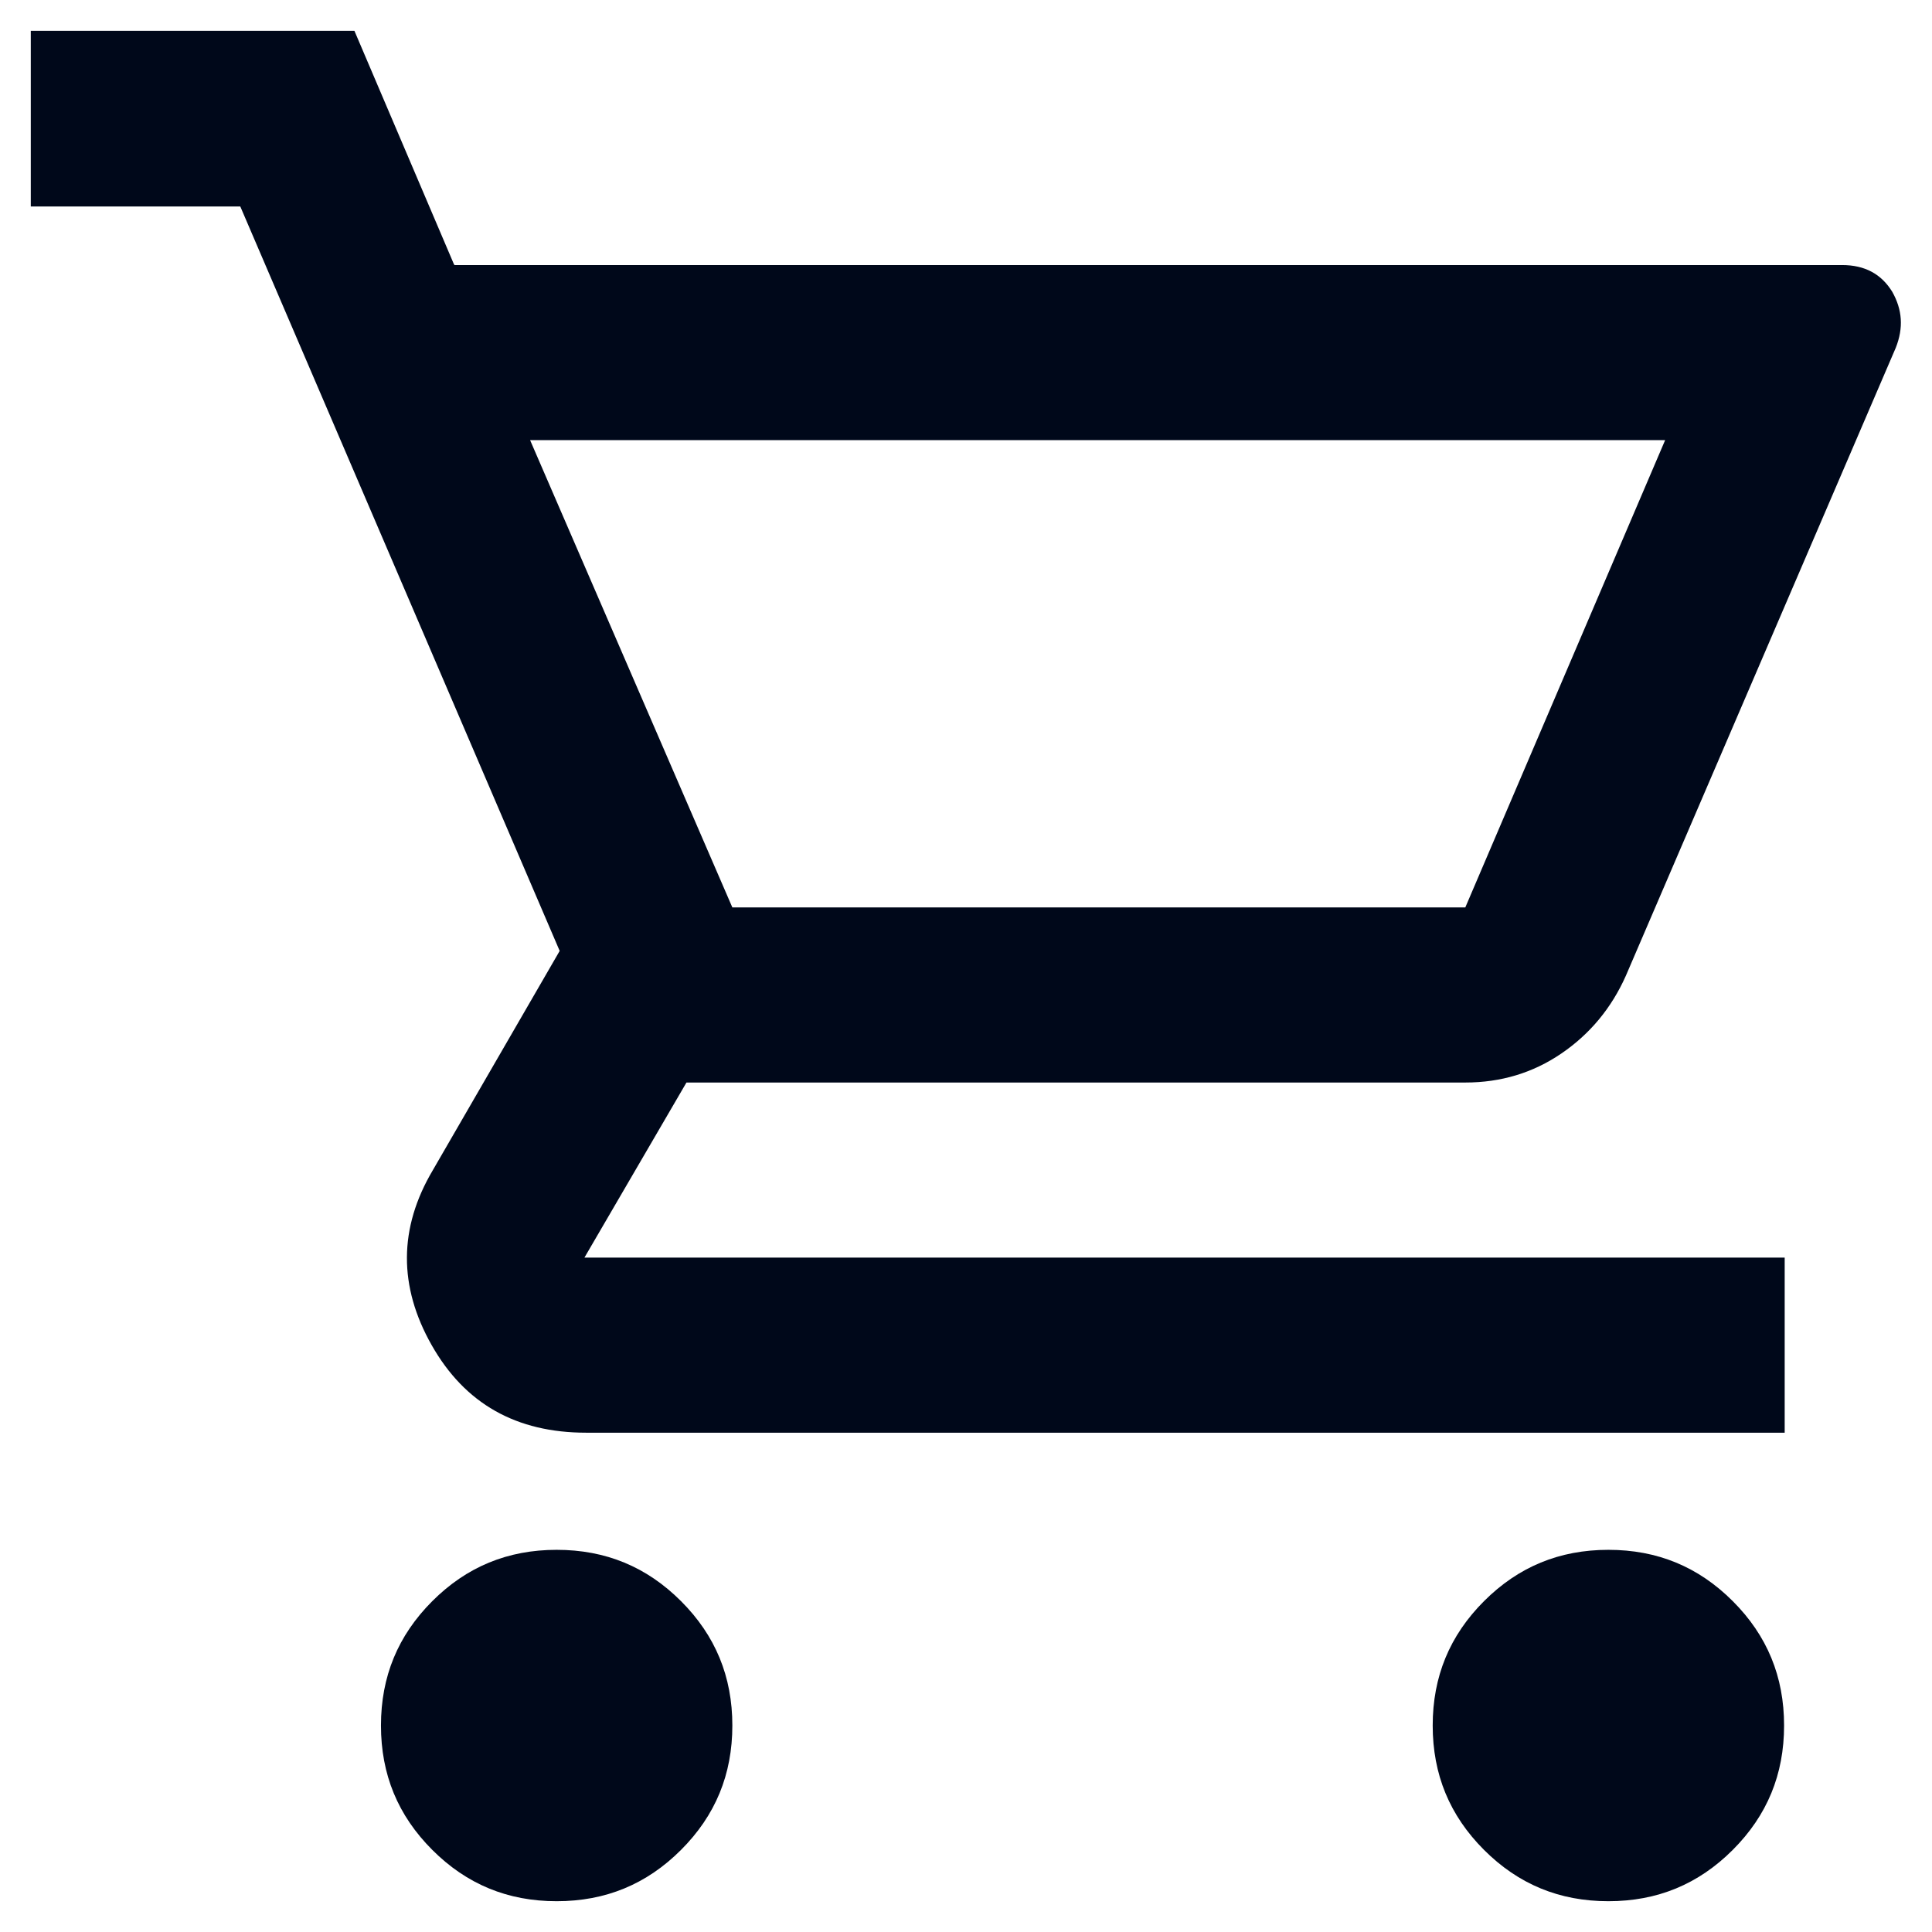 <svg viewBox="0 0 32 32" xmlns="http://www.w3.org/2000/svg" data-name="Capa 1" id="Capa_1">
  <defs>
    <style>
      .cls-1 {
        fill: none;
      }

      .cls-2 {
        fill: #00081a;
      }
    </style>
  </defs>
  <rect height="32" width="32" class="cls-1"></rect>
  <path d="M7.53,4.39h22.98c.38,0,.65.15.83.44.17.3.19.6.06.93l-4.47,10.4c-.24.54-.6.97-1.07,1.29-.47.32-1,.48-1.59.48h-12.9l-1.69,2.9h19.88v2.9H9.71c-1.16,0-2.01-.48-2.56-1.45-.55-.97-.55-1.94.02-2.9l2.1-3.63L3.98,3.42H.51V.51h5.36l1.65,3.87ZM9.22,31.49c-.81,0-1.49-.28-2.06-.85s-.85-1.25-.85-2.06.28-1.49.85-2.06,1.25-.85,2.06-.85,1.49.28,2.06.85.85,1.25.85,2.06-.28,1.49-.85,2.06-1.25.85-2.06.85ZM8.78,7.29l3.35,7.74h12.14l3.31-7.74H8.78ZM12.12,15.03h12.14-12.14ZM26.64,31.49c-.81,0-1.49-.28-2.06-.85s-.85-1.25-.85-2.06.28-1.49.85-2.06,1.25-.85,2.06-.85,1.49.28,2.06.85.85,1.25.85,2.06-.28,1.49-.85,2.06-1.25.85-2.06.85Z" class="cls-2"></path>
</svg>